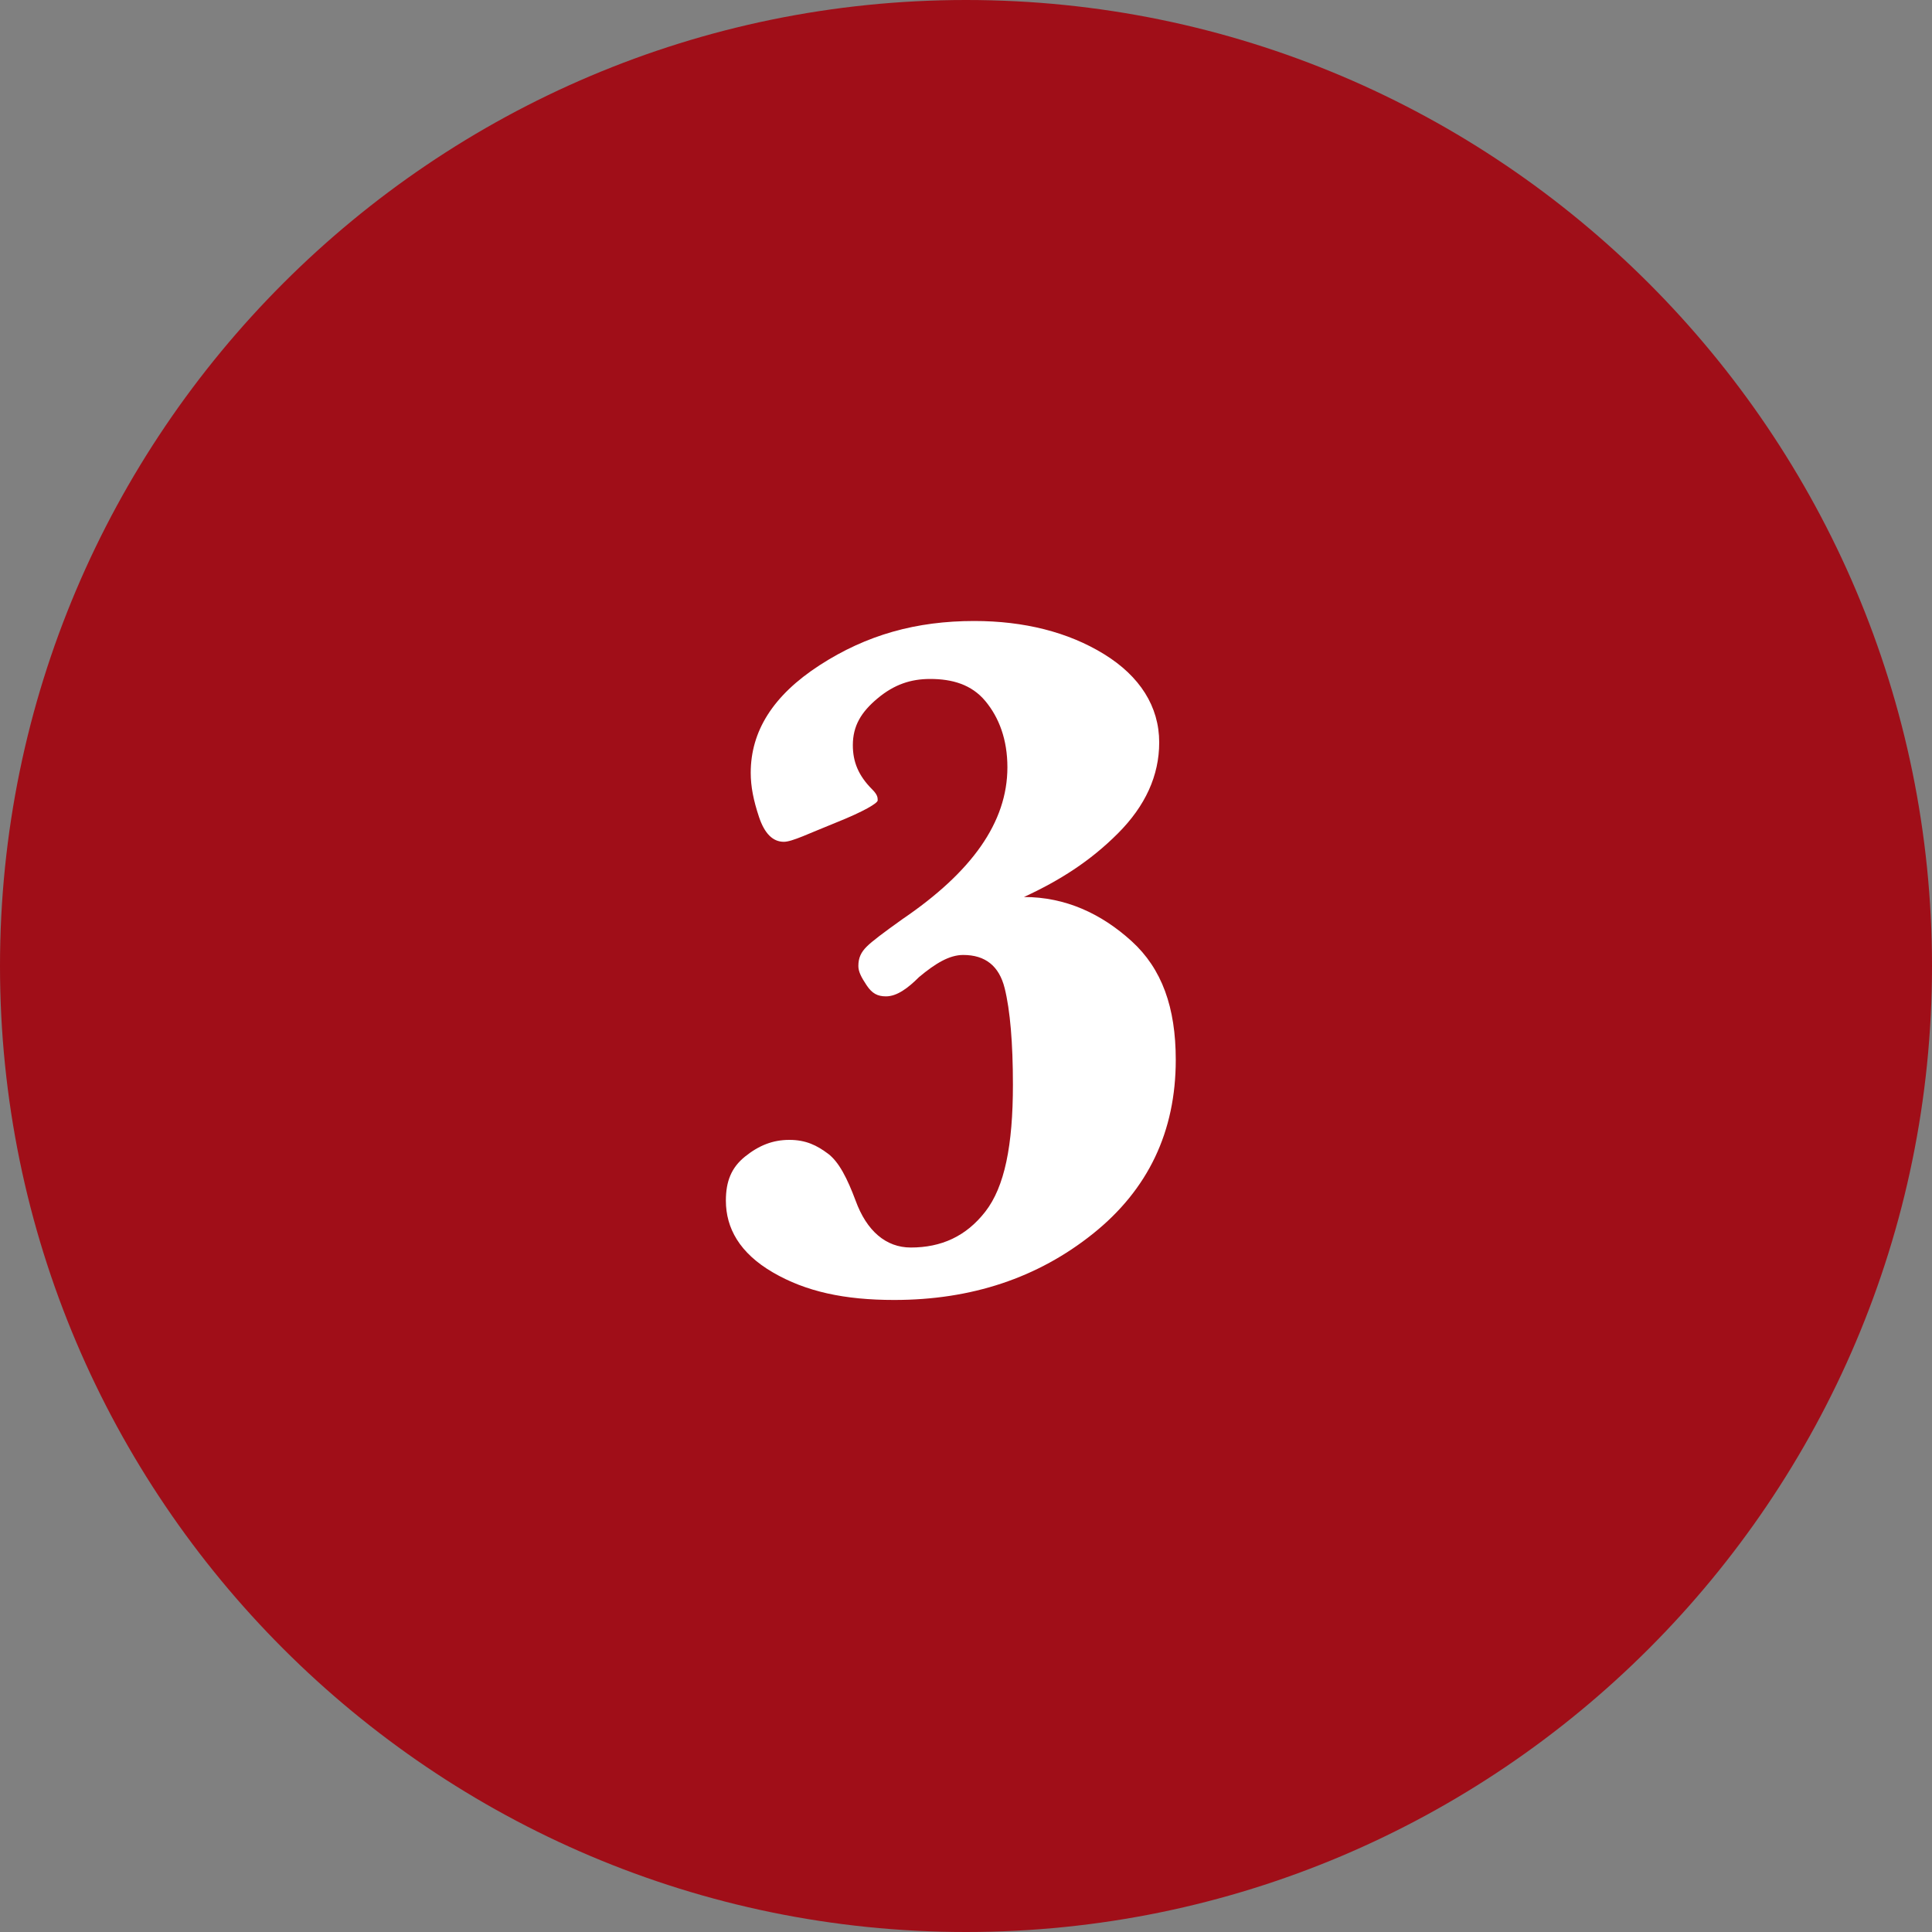 <?xml version="1.0" encoding="utf-8"?>
<!-- Generator: Adobe Illustrator 21.1.0, SVG Export Plug-In . SVG Version: 6.00 Build 0)  -->
<svg version="1.1" id="レイヤー_1" xmlns="http://www.w3.org/2000/svg" xmlns:xlink="http://www.w3.org/1999/xlink" x="0px"
	 y="0px" viewBox="0 0 70 70" style="enable-background:new 0 0 70 70;" xml:space="preserve">
<rect x="0" y="0" width="70" height="70" fill="#808080" stroke="none"/>
<style type="text/css">
	.st0{fill:#A00E18;}
	.st1{fill:#FFFFFF;}
</style>
<g>
	<path class="st0" d="M35,0c19.3,0,35,15.7,35,35S54.3,70,35,70S0,54.3,0,35S15.7,0,35,0z"/>
	<g>
		<path class="st1" d="M37.1,32.5c1.5,0,2.8,0.6,3.9,1.6s1.6,2.4,1.6,4.3c0,2.6-1,4.7-3,6.3s-4.4,2.4-7.2,2.4c-1.8,0-3.2-0.3-4.4-1
			s-1.7-1.6-1.7-2.6c0-0.7,0.2-1.2,0.7-1.6s1-0.6,1.6-0.6s1,0.2,1.4,0.5s0.7,0.9,1,1.7c0.4,1.1,1.1,1.7,2,1.7c1.1,0,2-0.4,2.7-1.3
			s1-2.4,1-4.6c0-1.5-0.1-2.7-0.3-3.5s-0.7-1.2-1.5-1.2c-0.5,0-1,0.3-1.6,0.8c-0.4,0.4-0.8,0.7-1.2,0.7c-0.3,0-0.5-0.1-0.7-0.4
			s-0.3-0.5-0.3-0.7c0-0.3,0.1-0.5,0.3-0.7s0.6-0.5,1.3-1c2.5-1.7,3.8-3.5,3.8-5.5c0-1-0.3-1.8-0.8-2.4s-1.2-0.8-2-0.8
			c-0.7,0-1.3,0.2-1.9,0.7s-0.9,1-0.9,1.7c0,0.6,0.2,1.1,0.7,1.6c0.2,0.2,0.2,0.3,0.2,0.4s-0.5,0.4-1.5,0.8s-1.6,0.7-1.9,0.7
			c-0.4,0-0.7-0.3-0.9-0.9s-0.3-1.1-0.3-1.6c0-1.5,0.8-2.8,2.5-3.9s3.5-1.6,5.6-1.6c1.8,0,3.4,0.4,4.7,1.2s2,1.9,2,3.2
			c0,1.2-0.5,2.3-1.5,3.3S38.4,31.9,37.1,32.5z"/>
	</g>
</g>
</svg>
